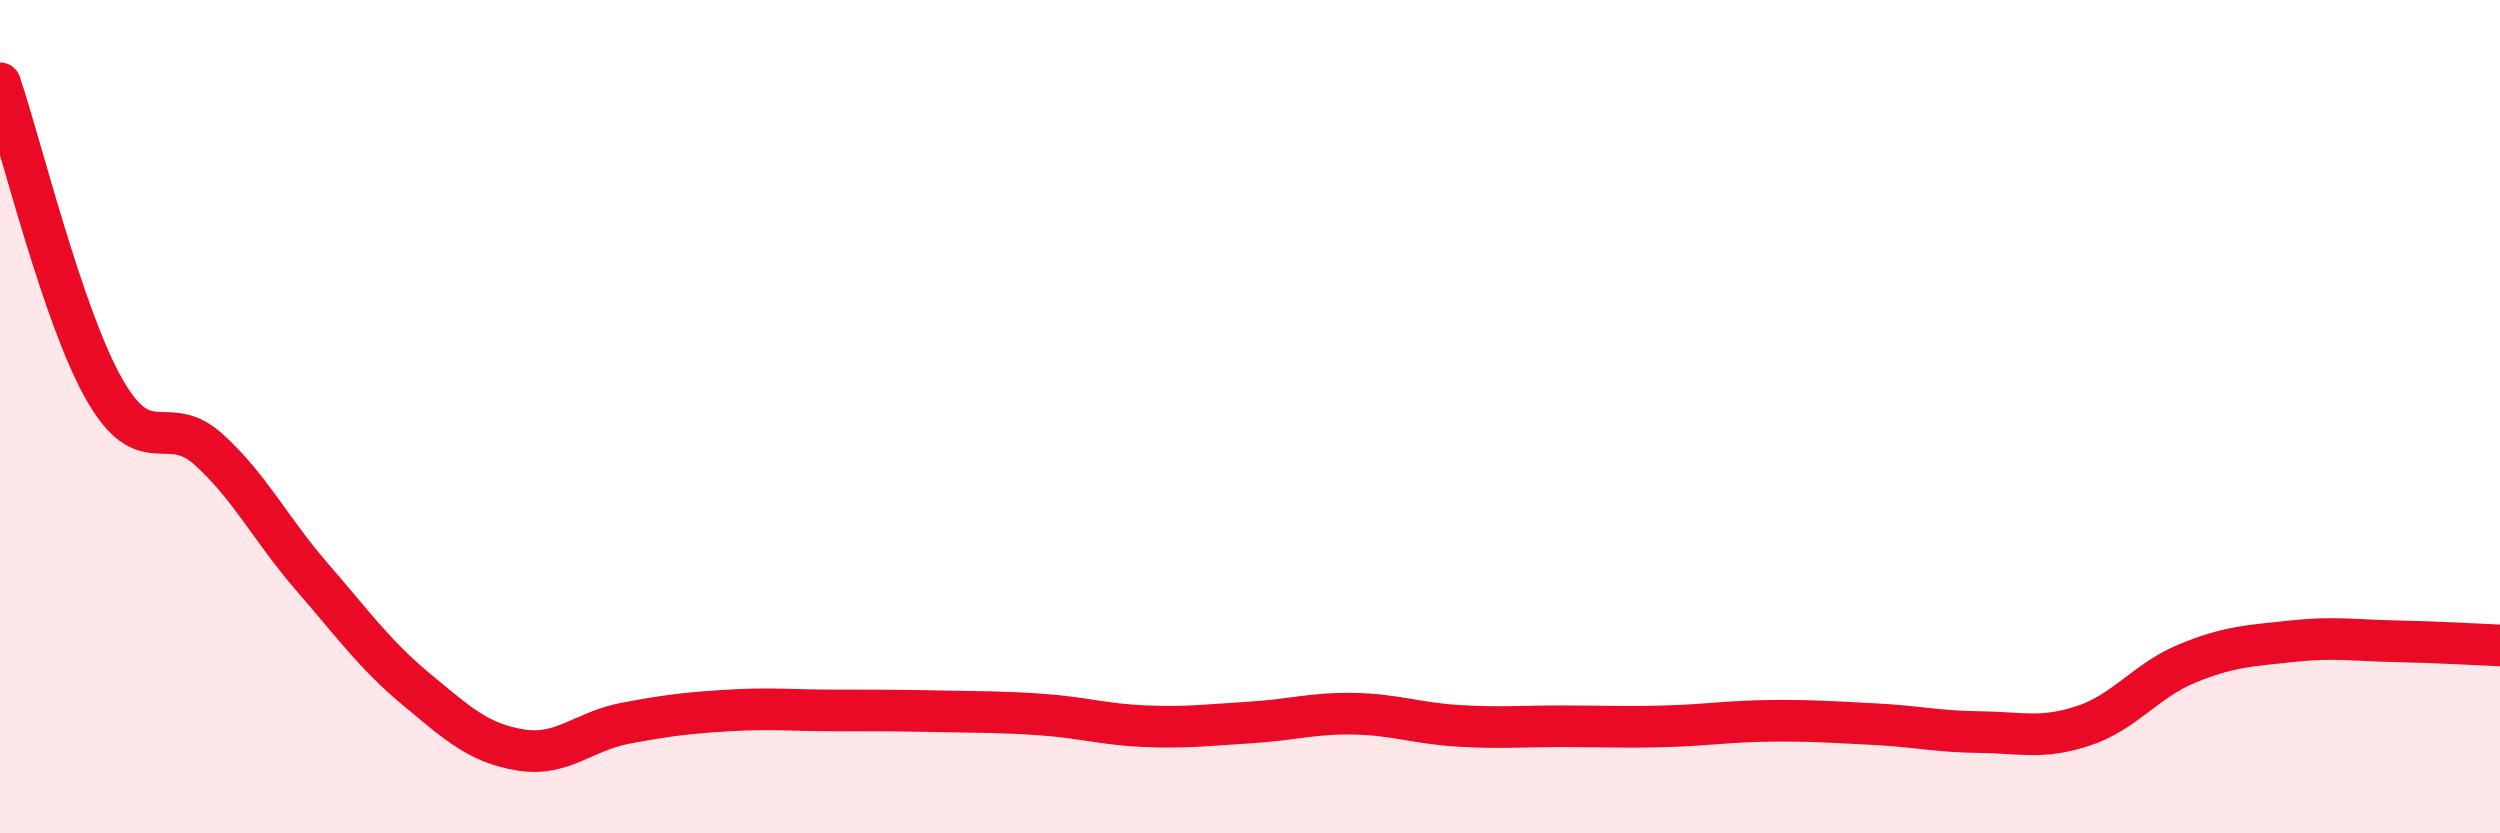 
    <svg width="60" height="20" viewBox="0 0 60 20" xmlns="http://www.w3.org/2000/svg">
      <path
        d="M 0,2 C 0.5,3.47 1.5,7.58 2.5,9.34 C 3.5,11.1 4,9.88 5,10.78 C 6,11.68 6.5,12.71 7.5,13.86 C 8.5,15.01 9,15.72 10,16.55 C 11,17.38 11.5,17.84 12.5,18 C 13.5,18.16 14,17.55 15,17.36 C 16,17.17 16.5,17.11 17.5,17.05 C 18.5,16.99 19,17.05 20,17.05 C 21,17.05 21.5,17.05 22.5,17.07 C 23.5,17.09 24,17.08 25,17.15 C 26,17.22 26.5,17.39 27.5,17.43 C 28.5,17.47 29,17.4 30,17.34 C 31,17.28 31.5,17.11 32.5,17.13 C 33.5,17.15 34,17.36 35,17.42 C 36,17.48 36.5,17.43 37.5,17.43 C 38.5,17.43 39,17.46 40,17.43 C 41,17.4 41.5,17.31 42.5,17.3 C 43.5,17.29 44,17.33 45,17.38 C 46,17.43 46.5,17.56 47.5,17.57 C 48.5,17.58 49,17.75 50,17.42 C 51,17.09 51.5,16.33 52.5,15.92 C 53.5,15.51 54,15.5 55,15.39 C 56,15.28 56.5,15.37 57.5,15.39 C 58.5,15.41 59.5,15.47 60,15.49L60 20L0 20Z"
        fill="#EB0A25"
        opacity="0.1"
        stroke-linecap="round"
        stroke-linejoin="round"
      />
      <path
        d="M 0,2 C 0.5,3.47 1.5,7.58 2.5,9.34 C 3.5,11.1 4,9.88 5,10.78 C 6,11.68 6.5,12.71 7.5,13.86 C 8.5,15.01 9,15.72 10,16.55 C 11,17.38 11.5,17.84 12.5,18 C 13.5,18.16 14,17.55 15,17.36 C 16,17.17 16.5,17.11 17.5,17.05 C 18.5,16.99 19,17.05 20,17.05 C 21,17.05 21.5,17.05 22.5,17.07 C 23.5,17.09 24,17.08 25,17.15 C 26,17.22 26.5,17.39 27.5,17.43 C 28.5,17.47 29,17.4 30,17.34 C 31,17.28 31.5,17.11 32.5,17.13 C 33.5,17.15 34,17.36 35,17.42 C 36,17.48 36.5,17.43 37.5,17.43 C 38.5,17.43 39,17.46 40,17.43 C 41,17.4 41.5,17.31 42.5,17.3 C 43.5,17.29 44,17.33 45,17.38 C 46,17.43 46.5,17.56 47.5,17.57 C 48.5,17.58 49,17.75 50,17.42 C 51,17.09 51.5,16.33 52.5,15.92 C 53.5,15.51 54,15.5 55,15.39 C 56,15.28 56.5,15.37 57.5,15.39 C 58.5,15.41 59.5,15.47 60,15.49"
        stroke="#EB0A25"
        stroke-width="1"
        fill="none"
        stroke-linecap="round"
        stroke-linejoin="round"
      />
    </svg>
  